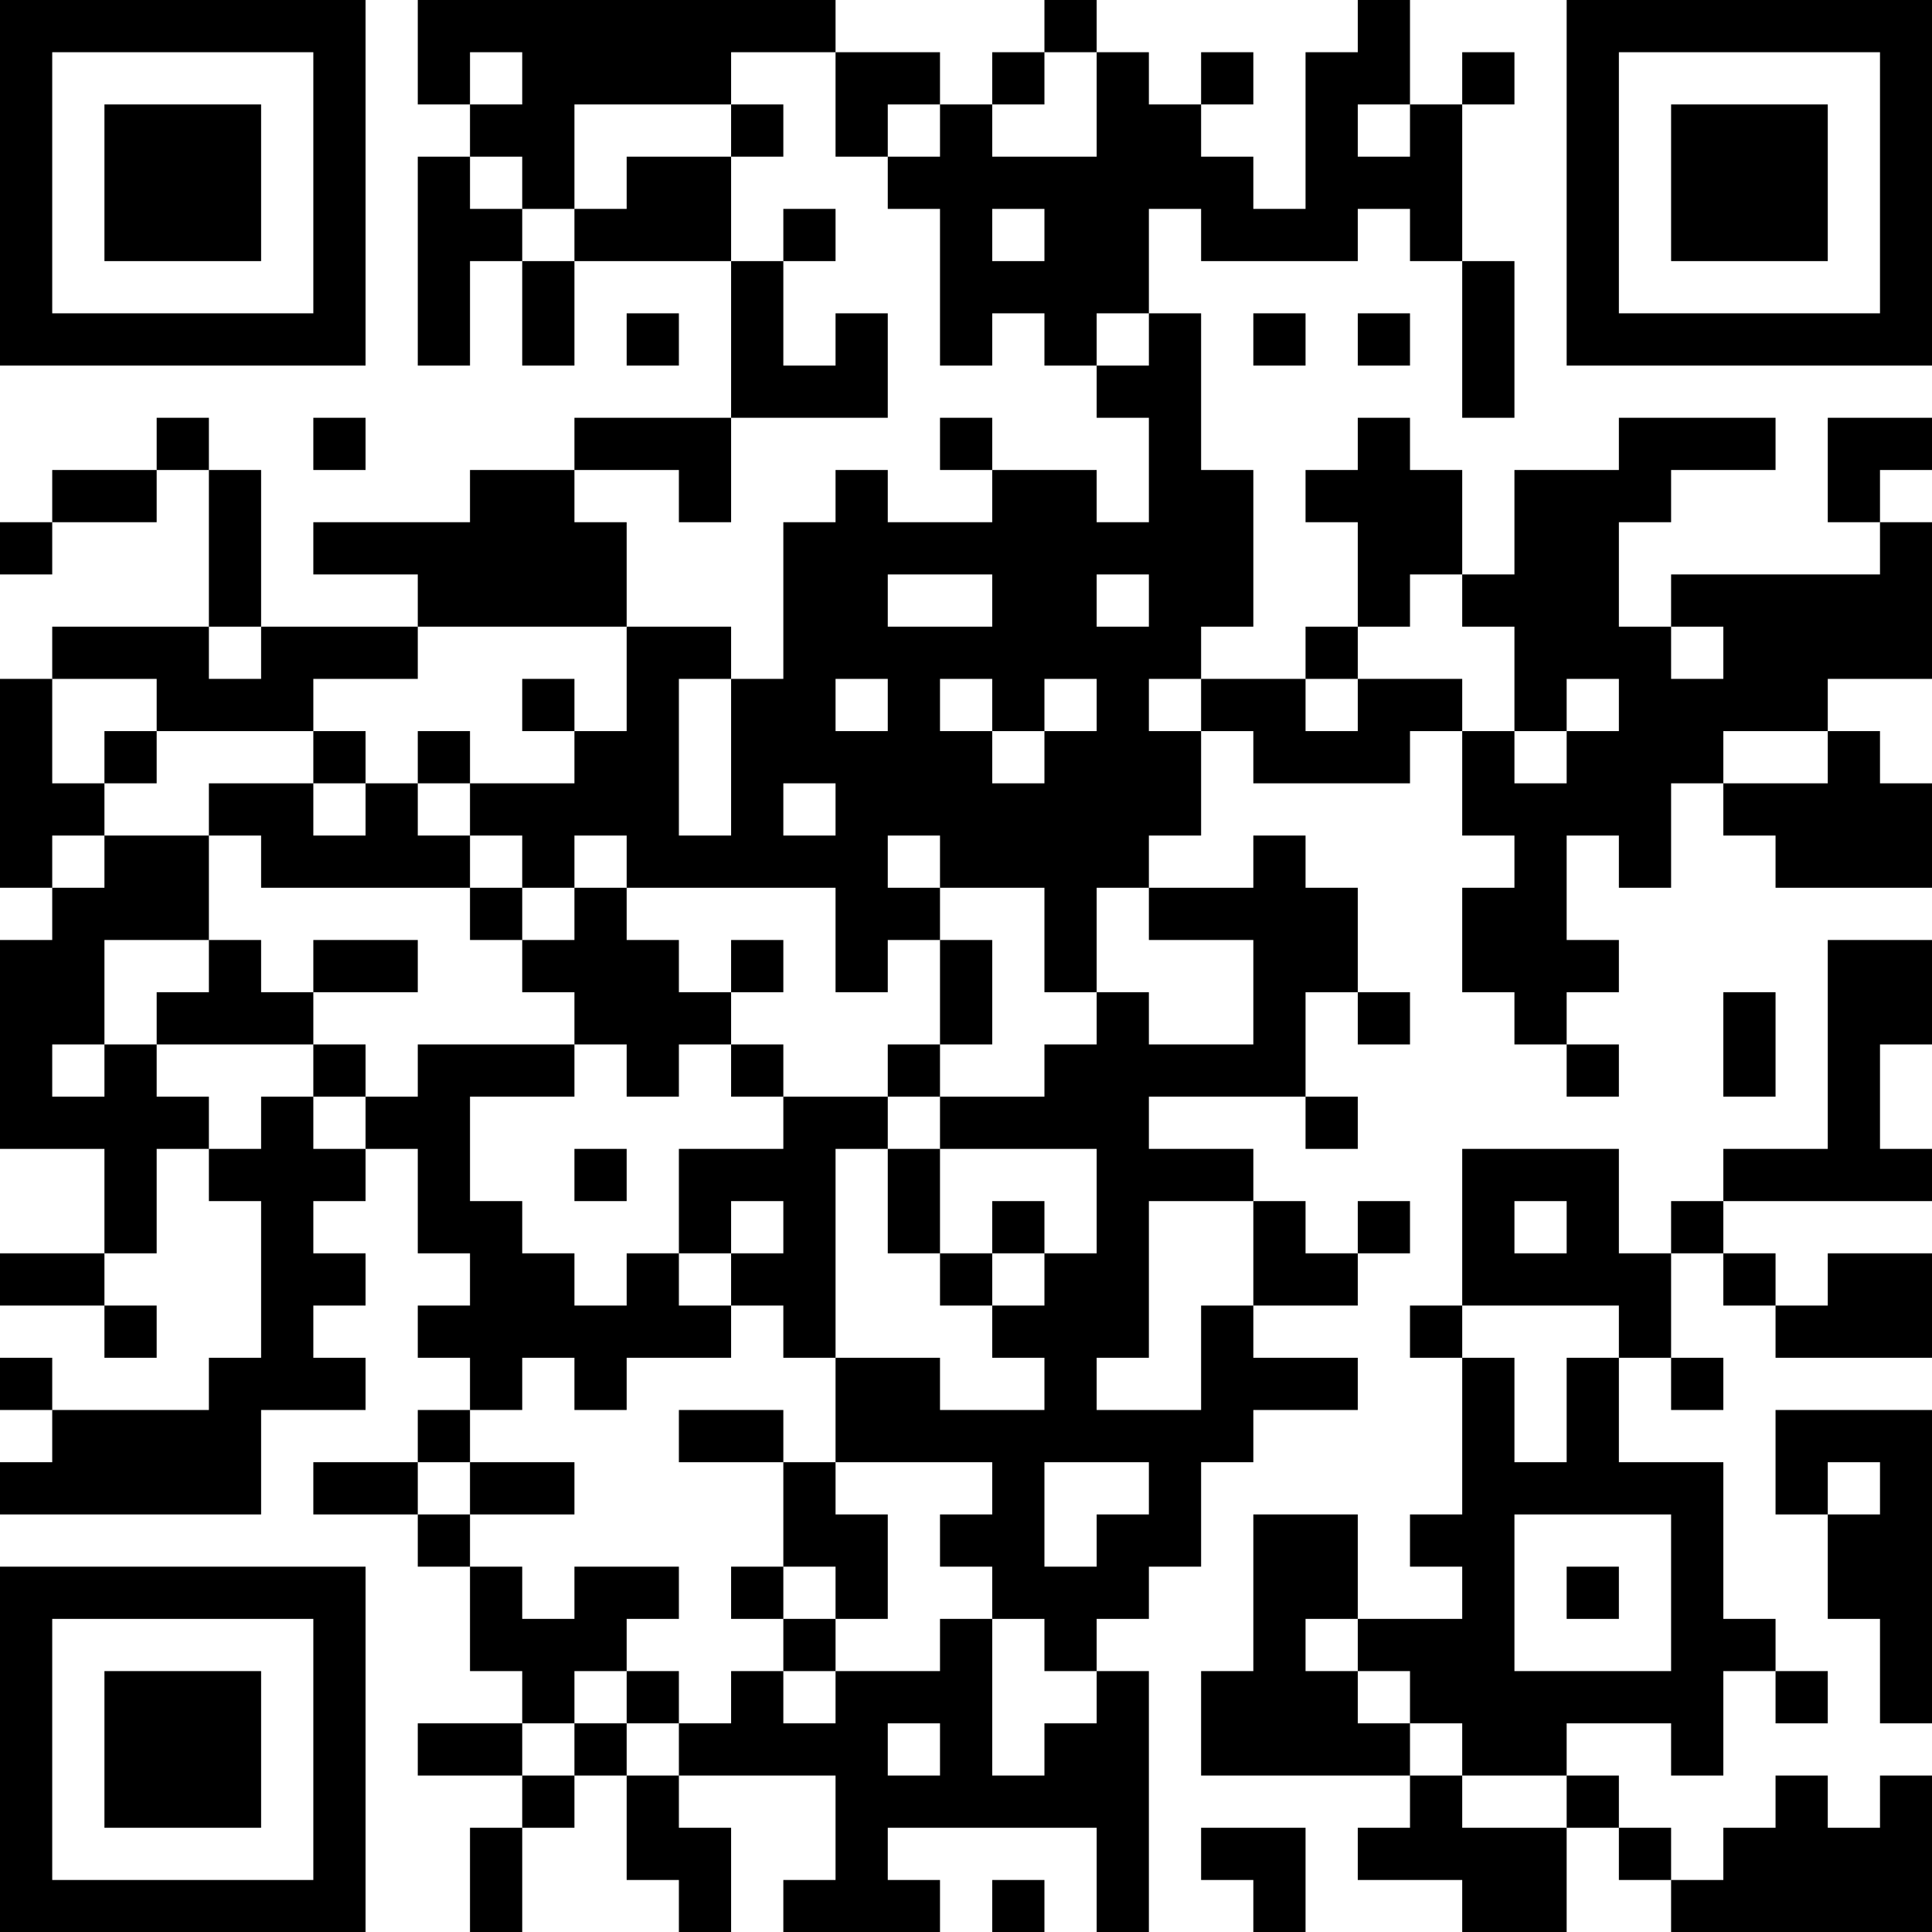 <?xml version="1.0" encoding="UTF-8"?>
<svg xmlns="http://www.w3.org/2000/svg" version="1.1" width="100" height="100" viewBox="0 0 100 100"><rect x="0" y="0" width="100" height="100" fill="#ffffff"/><g transform="scale(2.703)"><g transform="translate(0,0)"><path fill-rule="evenodd" d="M8 0L8 2L9 2L9 3L8 3L8 7L9 7L9 5L10 5L10 7L11 7L11 5L14 5L14 8L11 8L11 9L9 9L9 10L6 10L6 11L8 11L8 12L5 12L5 9L4 9L4 8L3 8L3 9L1 9L1 10L0 10L0 11L1 11L1 10L3 10L3 9L4 9L4 12L1 12L1 13L0 13L0 17L1 17L1 18L0 18L0 22L2 22L2 24L0 24L0 25L2 25L2 26L3 26L3 25L2 25L2 24L3 24L3 22L4 22L4 23L5 23L5 26L4 26L4 27L1 27L1 26L0 26L0 27L1 27L1 28L0 28L0 29L5 29L5 27L7 27L7 26L6 26L6 25L7 25L7 24L6 24L6 23L7 23L7 22L8 22L8 24L9 24L9 25L8 25L8 26L9 26L9 27L8 27L8 28L6 28L6 29L8 29L8 30L9 30L9 32L10 32L10 33L8 33L8 34L10 34L10 35L9 35L9 37L10 37L10 35L11 35L11 34L12 34L12 36L13 36L13 37L14 37L14 35L13 35L13 34L16 34L16 36L15 36L15 37L18 37L18 36L17 36L17 35L21 35L21 37L22 37L22 32L21 32L21 31L22 31L22 30L23 30L23 28L24 28L24 27L26 27L26 26L24 26L24 25L26 25L26 24L27 24L27 23L26 23L26 24L25 24L25 23L24 23L24 22L22 22L22 21L25 21L25 22L26 22L26 21L25 21L25 19L26 19L26 20L27 20L27 19L26 19L26 17L25 17L25 16L24 16L24 17L22 17L22 16L23 16L23 14L24 14L24 15L27 15L27 14L28 14L28 16L29 16L29 17L28 17L28 19L29 19L29 20L30 20L30 21L31 21L31 20L30 20L30 19L31 19L31 18L30 18L30 16L31 16L31 17L32 17L32 15L33 15L33 16L34 16L34 17L37 17L37 15L36 15L36 14L35 14L35 13L37 13L37 10L36 10L36 9L37 9L37 8L35 8L35 10L36 10L36 11L32 11L32 12L31 12L31 10L32 10L32 9L34 9L34 8L31 8L31 9L29 9L29 11L28 11L28 9L27 9L27 8L26 8L26 9L25 9L25 10L26 10L26 12L25 12L25 13L23 13L23 12L24 12L24 9L23 9L23 6L22 6L22 4L23 4L23 5L26 5L26 4L27 4L27 5L28 5L28 8L29 8L29 5L28 5L28 2L29 2L29 1L28 1L28 2L27 2L27 0L26 0L26 1L25 1L25 4L24 4L24 3L23 3L23 2L24 2L24 1L23 1L23 2L22 2L22 1L21 1L21 0L20 0L20 1L19 1L19 2L18 2L18 1L16 1L16 0ZM9 1L9 2L10 2L10 1ZM14 1L14 2L11 2L11 4L10 4L10 3L9 3L9 4L10 4L10 5L11 5L11 4L12 4L12 3L14 3L14 5L15 5L15 7L16 7L16 6L17 6L17 8L14 8L14 10L13 10L13 9L11 9L11 10L12 10L12 12L8 12L8 13L6 13L6 14L3 14L3 13L1 13L1 15L2 15L2 16L1 16L1 17L2 17L2 16L4 16L4 18L2 18L2 20L1 20L1 21L2 21L2 20L3 20L3 21L4 21L4 22L5 22L5 21L6 21L6 22L7 22L7 21L8 21L8 20L11 20L11 21L9 21L9 23L10 23L10 24L11 24L11 25L12 25L12 24L13 24L13 25L14 25L14 26L12 26L12 27L11 27L11 26L10 26L10 27L9 27L9 28L8 28L8 29L9 29L9 30L10 30L10 31L11 31L11 30L13 30L13 31L12 31L12 32L11 32L11 33L10 33L10 34L11 34L11 33L12 33L12 34L13 34L13 33L14 33L14 32L15 32L15 33L16 33L16 32L18 32L18 31L19 31L19 34L20 34L20 33L21 33L21 32L20 32L20 31L19 31L19 30L18 30L18 29L19 29L19 28L16 28L16 26L18 26L18 27L20 27L20 26L19 26L19 25L20 25L20 24L21 24L21 22L18 22L18 21L20 21L20 20L21 20L21 19L22 19L22 20L24 20L24 18L22 18L22 17L21 17L21 19L20 19L20 17L18 17L18 16L17 16L17 17L18 17L18 18L17 18L17 19L16 19L16 17L12 17L12 16L11 16L11 17L10 17L10 16L9 16L9 15L11 15L11 14L12 14L12 12L14 12L14 13L13 13L13 16L14 16L14 13L15 13L15 10L16 10L16 9L17 9L17 10L19 10L19 9L21 9L21 10L22 10L22 8L21 8L21 7L22 7L22 6L21 6L21 7L20 7L20 6L19 6L19 7L18 7L18 4L17 4L17 3L18 3L18 2L17 2L17 3L16 3L16 1ZM20 1L20 2L19 2L19 3L21 3L21 1ZM14 2L14 3L15 3L15 2ZM26 2L26 3L27 3L27 2ZM15 4L15 5L16 5L16 4ZM19 4L19 5L20 5L20 4ZM12 6L12 7L13 7L13 6ZM24 6L24 7L25 7L25 6ZM26 6L26 7L27 7L27 6ZM6 8L6 9L7 9L7 8ZM18 8L18 9L19 9L19 8ZM17 11L17 12L19 12L19 11ZM21 11L21 12L22 12L22 11ZM27 11L27 12L26 12L26 13L25 13L25 14L26 14L26 13L28 13L28 14L29 14L29 15L30 15L30 14L31 14L31 13L30 13L30 14L29 14L29 12L28 12L28 11ZM4 12L4 13L5 13L5 12ZM32 12L32 13L33 13L33 12ZM10 13L10 14L11 14L11 13ZM16 13L16 14L17 14L17 13ZM18 13L18 14L19 14L19 15L20 15L20 14L21 14L21 13L20 13L20 14L19 14L19 13ZM22 13L22 14L23 14L23 13ZM2 14L2 15L3 15L3 14ZM6 14L6 15L4 15L4 16L5 16L5 17L9 17L9 18L10 18L10 19L11 19L11 20L12 20L12 21L13 21L13 20L14 20L14 21L15 21L15 22L13 22L13 24L14 24L14 25L15 25L15 26L16 26L16 22L17 22L17 24L18 24L18 25L19 25L19 24L20 24L20 23L19 23L19 24L18 24L18 22L17 22L17 21L18 21L18 20L19 20L19 18L18 18L18 20L17 20L17 21L15 21L15 20L14 20L14 19L15 19L15 18L14 18L14 19L13 19L13 18L12 18L12 17L11 17L11 18L10 18L10 17L9 17L9 16L8 16L8 15L9 15L9 14L8 14L8 15L7 15L7 14ZM33 14L33 15L35 15L35 14ZM6 15L6 16L7 16L7 15ZM15 15L15 16L16 16L16 15ZM4 18L4 19L3 19L3 20L6 20L6 21L7 21L7 20L6 20L6 19L8 19L8 18L6 18L6 19L5 19L5 18ZM35 18L35 22L33 22L33 23L32 23L32 24L31 24L31 22L28 22L28 25L27 25L27 26L28 26L28 29L27 29L27 30L28 30L28 31L26 31L26 29L24 29L24 32L23 32L23 34L27 34L27 35L26 35L26 36L28 36L28 37L30 37L30 35L31 35L31 36L32 36L32 37L37 37L37 34L36 34L36 35L35 35L35 34L34 34L34 35L33 35L33 36L32 36L32 35L31 35L31 34L30 34L30 33L32 33L32 34L33 34L33 32L34 32L34 33L35 33L35 32L34 32L34 31L33 31L33 28L31 28L31 26L32 26L32 27L33 27L33 26L32 26L32 24L33 24L33 25L34 25L34 26L37 26L37 24L35 24L35 25L34 25L34 24L33 24L33 23L37 23L37 22L36 22L36 20L37 20L37 18ZM33 19L33 21L34 21L34 19ZM11 22L11 23L12 23L12 22ZM14 23L14 24L15 24L15 23ZM22 23L22 26L21 26L21 27L23 27L23 25L24 25L24 23ZM29 23L29 24L30 24L30 23ZM28 25L28 26L29 26L29 28L30 28L30 26L31 26L31 25ZM13 27L13 28L15 28L15 30L14 30L14 31L15 31L15 32L16 32L16 31L17 31L17 29L16 29L16 28L15 28L15 27ZM34 27L34 29L35 29L35 31L36 31L36 33L37 33L37 27ZM9 28L9 29L11 29L11 28ZM20 28L20 30L21 30L21 29L22 29L22 28ZM35 28L35 29L36 29L36 28ZM29 29L29 32L32 32L32 29ZM15 30L15 31L16 31L16 30ZM30 30L30 31L31 31L31 30ZM25 31L25 32L26 32L26 33L27 33L27 34L28 34L28 35L30 35L30 34L28 34L28 33L27 33L27 32L26 32L26 31ZM12 32L12 33L13 33L13 32ZM17 33L17 34L18 34L18 33ZM23 35L23 36L24 36L24 37L25 37L25 35ZM19 36L19 37L20 37L20 36ZM0 0L0 7L7 7L7 0ZM1 1L1 6L6 6L6 1ZM2 2L2 5L5 5L5 2ZM30 0L30 7L37 7L37 0ZM31 1L31 6L36 6L36 1ZM32 2L32 5L35 5L35 2ZM0 30L0 37L7 37L7 30ZM1 31L1 36L6 36L6 31ZM2 32L2 35L5 35L5 32Z" fill="#000000"/></g></g></svg>
